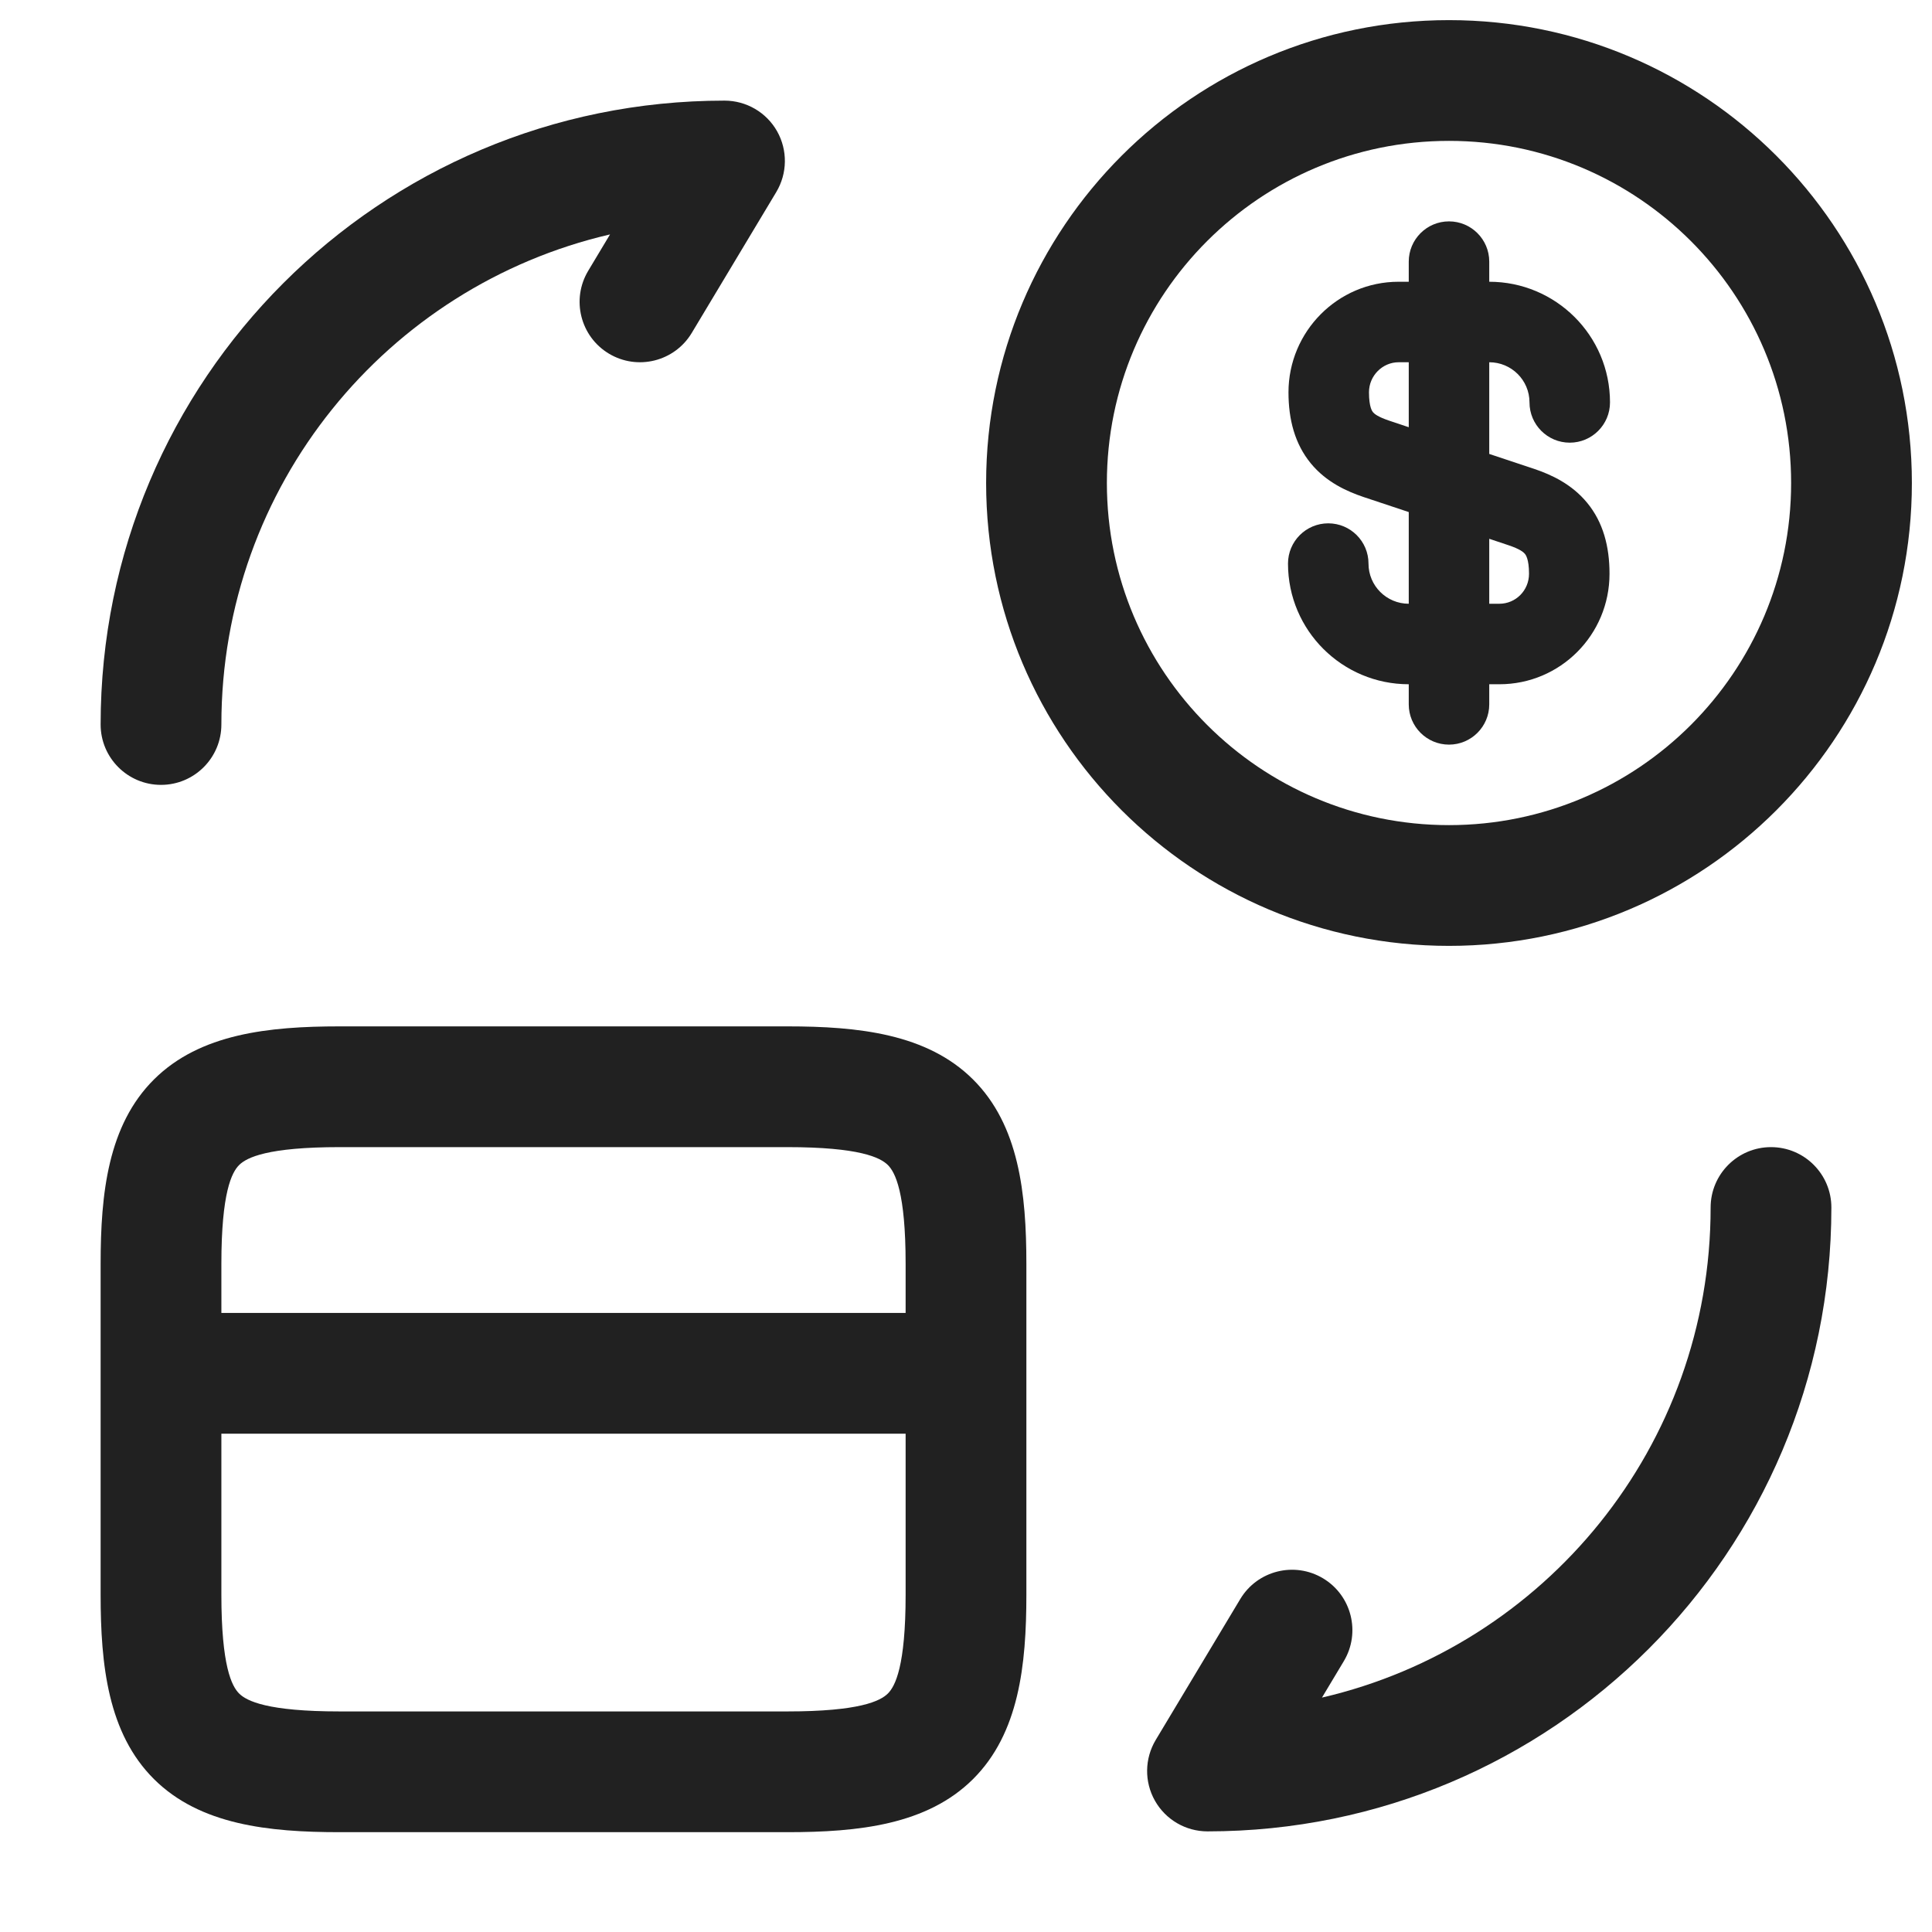 <svg xmlns:xlink="http://www.w3.org/1999/xlink" width="24" height="24" viewBox="0 0 24 24" fill="none" xmlns="http://www.w3.org/2000/svg"><svg width="24" height="24" viewBox="0 0 24 24" fill="none" xmlns="http://www.w3.org/2000/svg"><path fill-rule="evenodd" clip-rule="evenodd" d="M17.5 3.5H17.374C16.616 3.5 16.006 4.121 16.006 4.873C16.006 5.212 16.085 5.515 16.284 5.757C16.476 5.99 16.729 6.103 16.938 6.174L17.5 6.361L17.5 7.5C17.224 7.5 17 7.277 17 7.001C17 6.725 16.776 6.501 16.5 6.501C16.224 6.501 16 6.725 16 7.001C16 7.833 16.675 8.5 17.5 8.5L17.5 8.75C17.5 9.026 17.724 9.25 18 9.25C18.276 9.25 18.5 9.026 18.5 8.75V8.5H18.626C19.382 8.5 19.994 7.887 19.994 7.127C19.994 6.789 19.915 6.488 19.717 6.247C19.526 6.014 19.274 5.898 19.062 5.826L18.5 5.639L18.5 4.5C18.776 4.5 19 4.723 19 4.999C19 5.275 19.224 5.499 19.5 5.499C19.776 5.499 20 5.275 20 4.999C20 4.167 19.325 3.5 18.5 3.5L18.5 3.25C18.5 2.974 18.276 2.75 18 2.75C17.724 2.75 17.5 2.974 17.5 3.25V3.5ZM17.374 4.5C17.175 4.5 17.006 4.666 17.006 4.873C17.006 5.059 17.047 5.11 17.056 5.121C17.072 5.14 17.115 5.178 17.258 5.226L17.5 5.307V4.5H17.374ZM18.5 6.693V7.5H18.626C18.827 7.5 18.994 7.337 18.994 7.127C18.994 6.945 18.953 6.893 18.943 6.88C18.926 6.86 18.882 6.821 18.742 6.774L18.5 6.693Z" fill="#000000" fill-opacity="0.87"></path><path fill-rule="evenodd" clip-rule="evenodd" d="M18 0.25C14.824 0.25 12.25 2.824 12.25 6C12.25 9.176 14.824 11.75 18 11.75C21.176 11.75 23.75 9.176 23.75 6C23.75 2.824 21.176 0.25 18 0.25ZM13.75 6C13.75 3.653 15.653 1.75 18 1.75C20.347 1.75 22.25 3.653 22.25 6C22.25 8.347 20.347 10.25 18 10.25C15.653 10.25 13.75 8.347 13.75 6Z" fill="#000000" fill-opacity="0.87"></path><path d="M7.578 2.912C4.809 3.554 2.75 6.033 2.75 9C2.75 9.414 2.414 9.75 2 9.75C1.586 9.75 1.25 9.414 1.25 9C1.25 4.716 4.716 1.25 9 1.25C9.27 1.25 9.52 1.395 9.653 1.63C9.786 1.866 9.782 2.154 9.643 2.386L8.593 4.136C8.38 4.491 7.919 4.606 7.564 4.393C7.209 4.18 7.094 3.719 7.307 3.364L7.578 2.912Z" fill="#000000" fill-opacity="0.87"></path><path fill-rule="evenodd" clip-rule="evenodd" d="M1.25 15.7V19.81C1.25 20.684 1.341 21.533 1.914 22.102C2.485 22.669 3.337 22.76 4.22 22.76H9.78C10.663 22.76 11.515 22.669 12.086 22.102C12.659 21.533 12.75 20.684 12.75 19.81V15.7C12.75 14.826 12.659 13.977 12.086 13.408C11.515 12.841 10.663 12.75 9.78 12.75H4.22C3.337 12.75 2.485 12.841 1.914 13.408C1.341 13.977 1.25 14.826 1.25 15.7ZM2.971 14.472C2.879 14.563 2.75 14.814 2.75 15.7V16.31H11.25V15.7C11.25 14.814 11.121 14.563 11.029 14.472C10.935 14.379 10.677 14.25 9.78 14.25H4.22C3.323 14.25 3.065 14.379 2.971 14.472ZM11.25 19.81V17.81H2.75V19.81C2.75 20.696 2.879 20.947 2.971 21.038C3.065 21.131 3.323 21.26 4.22 21.26H9.78C10.677 21.26 10.935 21.131 11.029 21.038C11.121 20.947 11.25 20.696 11.25 19.81Z" fill="#000000" fill-opacity="0.87"></path><path d="M22.75 15C22.75 14.586 22.414 14.25 22 14.25C21.586 14.25 21.25 14.586 21.25 15C21.25 17.967 19.191 20.446 16.422 21.088L16.693 20.636C16.906 20.281 16.791 19.82 16.436 19.607C16.081 19.394 15.62 19.509 15.407 19.864L14.357 21.614C14.218 21.846 14.214 22.134 14.347 22.369C14.48 22.605 14.73 22.75 15 22.75C19.284 22.75 22.75 19.284 22.75 15Z" fill="#000000" fill-opacity="0.87"></path></svg></svg>